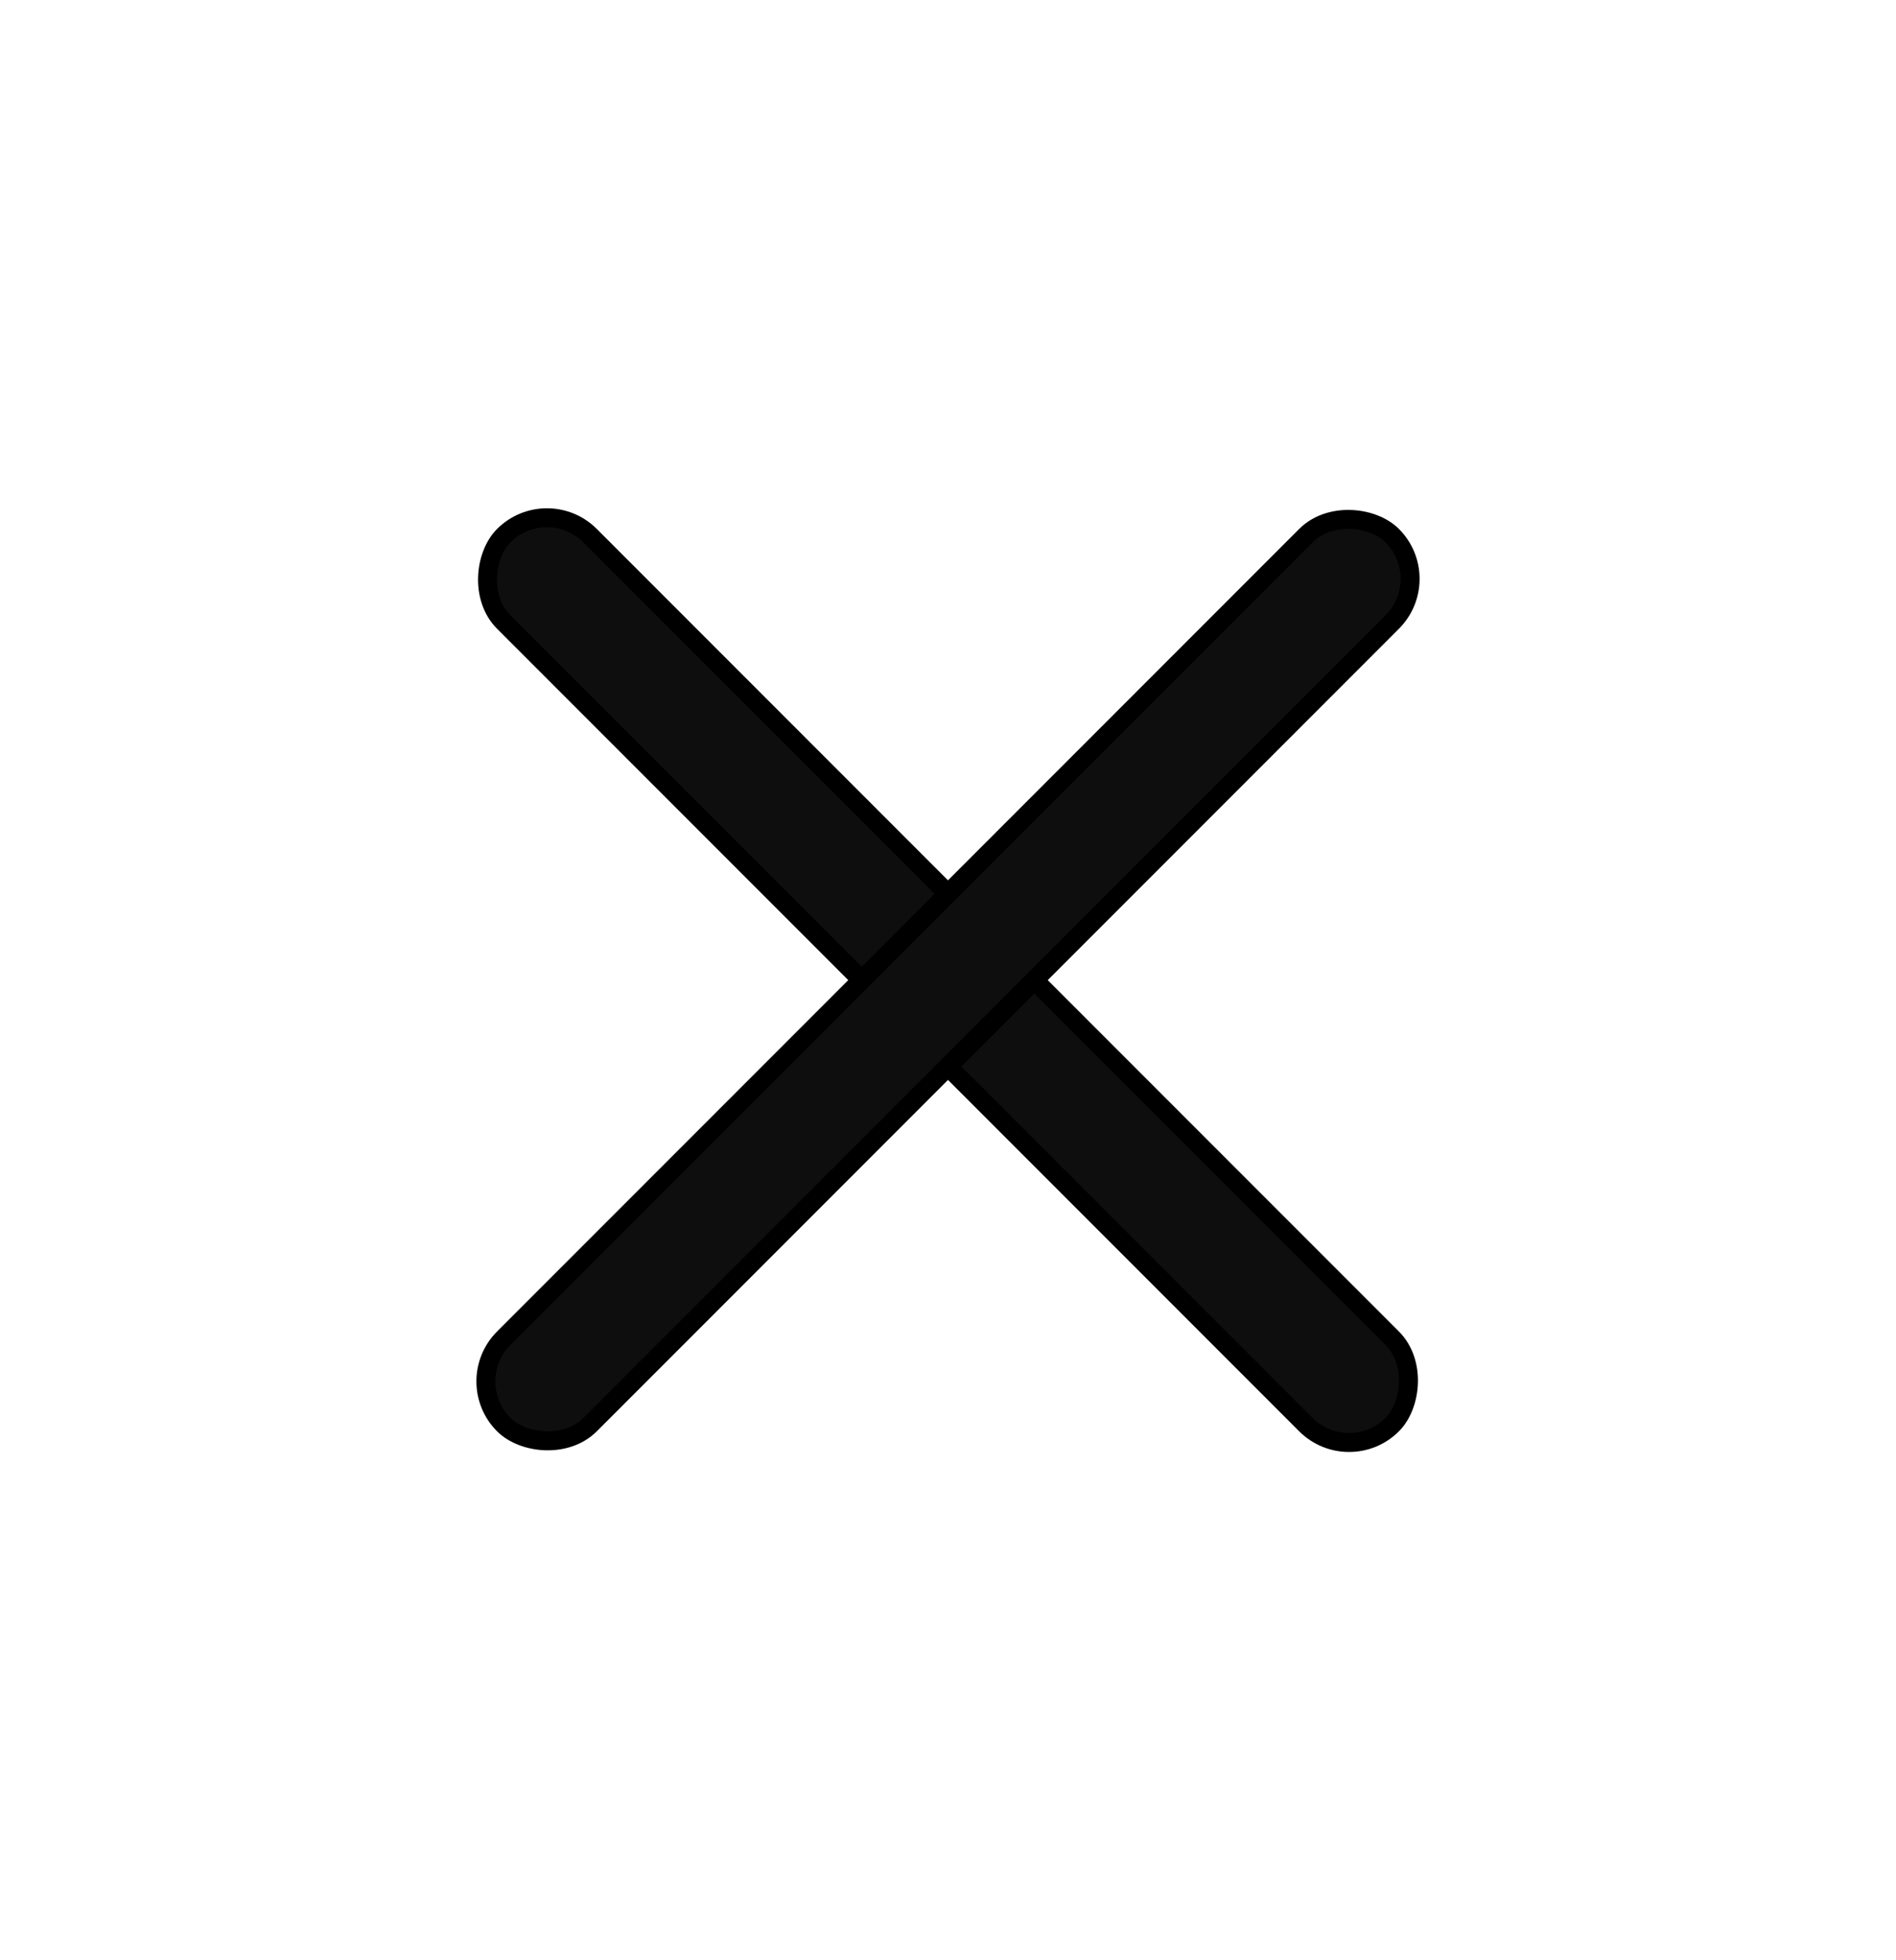 <svg width="30" height="31" viewBox="0 0 30 31" fill="none" xmlns="http://www.w3.org/2000/svg">
<rect x="8.654" y="7.788" width="19.881" height="1.932" rx="0.966" transform="rotate(45 8.654 7.788)" fill="#0E0E0E" stroke="black" stroke-width="0.3"/>
<rect x="22.712" y="9.154" width="19.881" height="1.932" rx="0.966" transform="rotate(135 22.712 9.154)" fill="#0E0E0E" stroke="black" stroke-width="0.3"/>
</svg>
